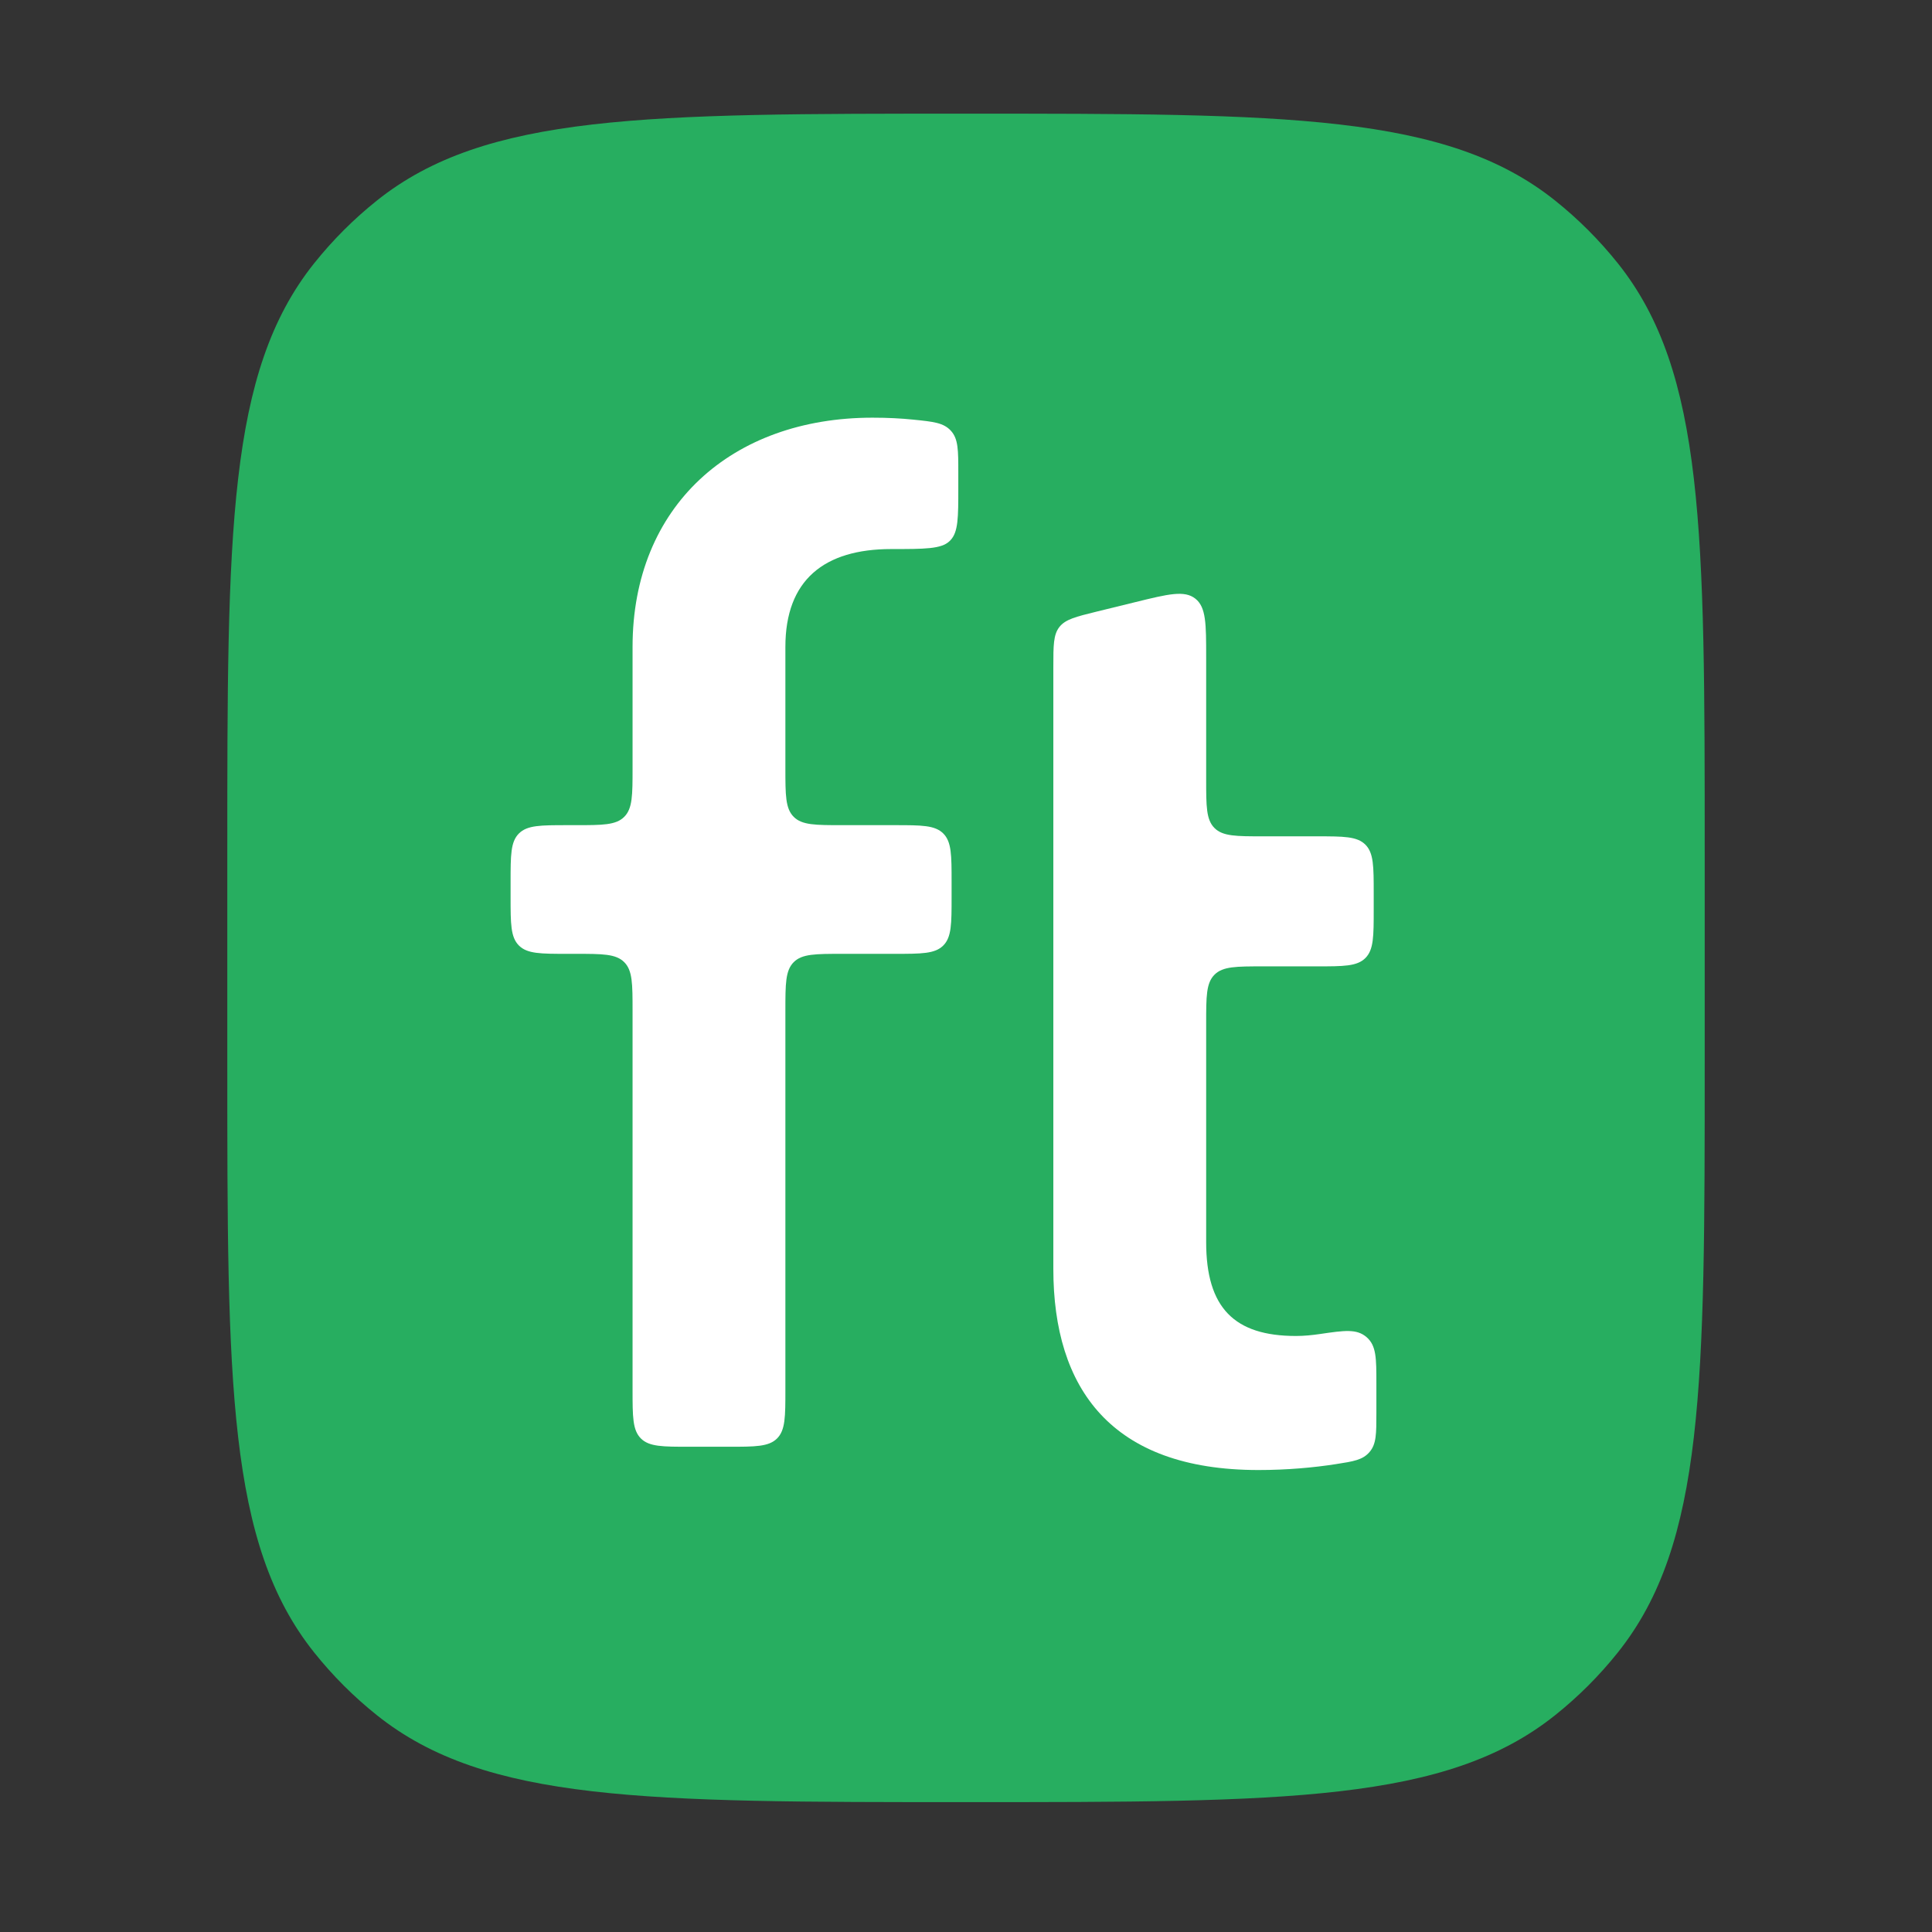 <svg width="68" height="68" viewBox="0 0 68 68" fill="none" xmlns="http://www.w3.org/2000/svg">
<rect x="0" y="0" width="68" height="68" fill="#333333" stroke="none"/>
<path d="M8 30C8 18.734 8 13.101 11.054 9.271C11.708 8.452 12.452 7.708 13.271 7.054C17.101 4 22.734 4 34 4C45.266 4 50.899 4 54.729 7.054C55.548 7.708 56.292 8.452 56.946 9.271C60 13.101 60 18.734 60 30V37.429C60 48.694 60 54.327 56.946 58.157C56.292 58.977 55.548 59.721 54.729 60.374C50.899 63.429 45.266 63.429 34 63.429C22.734 63.429 17.101 63.429 13.271 60.374C12.452 59.721 11.708 58.977 11.054 58.157C8 54.327 8 48.694 8 37.429V30Z" fill="#27AE60"/>
<path d="M27.643 48.921C27.643 49.864 27.643 50.336 27.35 50.629C27.057 50.921 26.585 50.921 25.643 50.921H24.264C23.321 50.921 22.85 50.921 22.557 50.629C22.264 50.336 22.264 49.864 22.264 48.921V35.572C22.264 34.629 22.264 34.158 21.971 33.865C21.678 33.572 21.207 33.572 20.264 33.572H19.971C19.028 33.572 18.557 33.572 18.264 33.279C17.971 32.986 17.971 32.515 17.971 31.572V31.043C17.971 30.1 17.971 29.628 18.264 29.336C18.557 29.043 19.028 29.043 19.971 29.043H20.264C21.207 29.043 21.678 29.043 21.971 28.75C22.264 28.457 22.264 27.985 22.264 27.043V22.769C22.264 17.815 25.755 14.701 30.709 14.701C31.248 14.701 31.718 14.726 32.147 14.77C32.857 14.842 33.212 14.878 33.471 15.164C33.729 15.449 33.729 15.845 33.729 16.636V17.187C33.729 18.212 33.729 18.725 33.452 19.015C33.44 19.028 33.432 19.036 33.419 19.048C33.129 19.325 32.543 19.325 31.37 19.325C29.011 19.325 27.643 20.41 27.643 22.769V27.043C27.643 27.985 27.643 28.457 27.936 28.75C28.228 29.043 28.7 29.043 29.643 29.043H31.493C32.436 29.043 32.907 29.043 33.2 29.336C33.493 29.628 33.493 30.1 33.493 31.043V31.572C33.493 32.515 33.493 32.986 33.2 33.279C32.907 33.572 32.436 33.572 31.493 33.572H29.643C28.7 33.572 28.228 33.572 27.936 33.865C27.643 34.158 27.643 34.629 27.643 35.572V48.921Z" fill="white"/>
<path d="M48.444 49.751C48.444 50.466 48.444 50.824 48.204 51.105C47.964 51.386 47.646 51.435 47.009 51.534C46.251 51.652 45.315 51.74 44.293 51.74C39.103 51.74 37.074 48.862 37.074 44.663L37.074 23.47C37.074 22.717 37.074 22.34 37.287 22.068C37.5 21.797 37.866 21.707 38.597 21.527L39.976 21.189C41.116 20.909 41.687 20.768 42.07 21.069C42.453 21.369 42.453 21.956 42.453 23.131V27.436C42.453 28.379 42.453 28.851 42.746 29.144C43.038 29.436 43.51 29.436 44.453 29.436H46.35C47.293 29.436 47.764 29.436 48.057 29.729C48.35 30.022 48.35 30.494 48.35 31.436V32.013C48.35 32.956 48.35 33.427 48.057 33.72C47.764 34.013 47.293 34.013 46.35 34.013H44.453C43.51 34.013 43.038 34.013 42.746 34.306C42.453 34.599 42.453 35.07 42.453 36.013V43.719C42.453 46.031 43.444 47.022 45.614 47.022C45.902 47.022 46.184 46.993 46.464 46.952C47.323 46.826 47.752 46.764 48.099 47.063C48.444 47.362 48.444 47.805 48.444 48.692V49.751Z" fill="white"/>
</svg>
